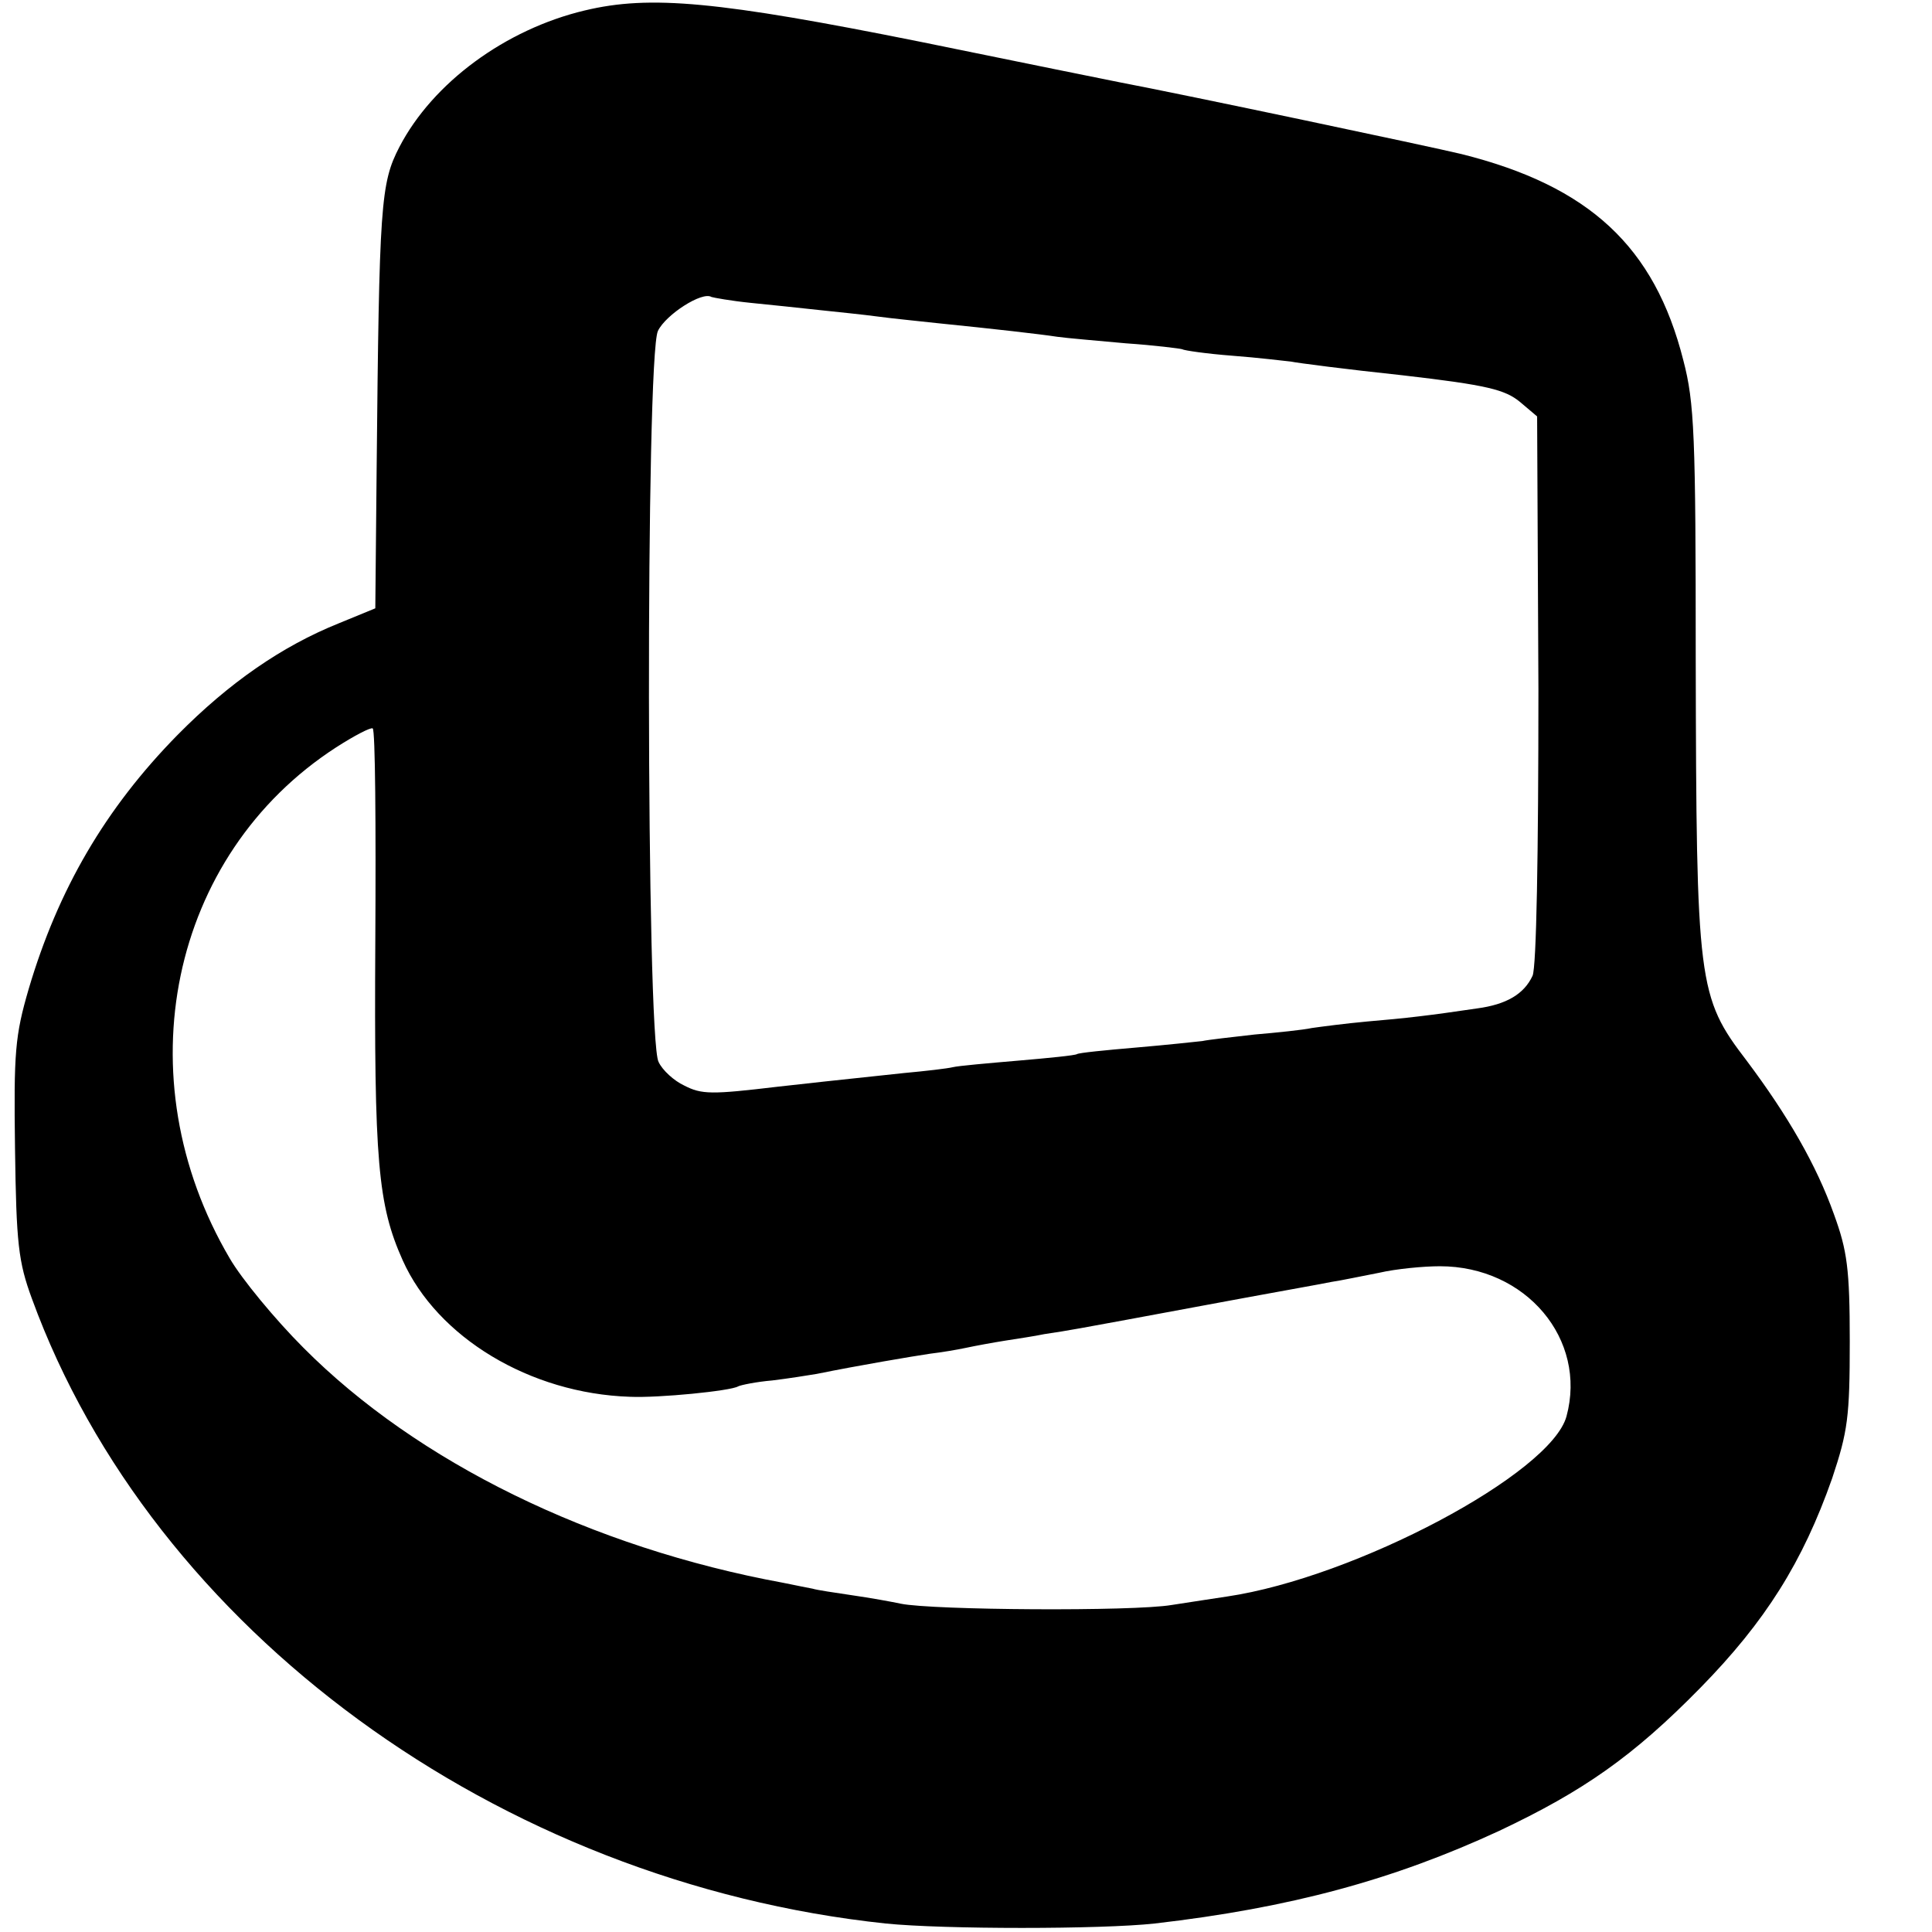 <?xml version="1.0" standalone="no"?>
<!DOCTYPE svg PUBLIC "-//W3C//DTD SVG 20010904//EN"
 "http://www.w3.org/TR/2001/REC-SVG-20010904/DTD/svg10.dtd">
<svg version="1.0" xmlns="http://www.w3.org/2000/svg"
 width="296pt" height="296pt" viewBox="0 0 296 296"
 preserveAspectRatio="xMidYMid meet">
<g transform="translate(0,296) scale(0.1,-0.1)"
fill="#000000" stroke="none">
<path d="M896 2944 c-122 -29 -233 -111 -284 -209 -29 -56 -31 -87 -35 -498
l-2 -209 -56 -23 c-87 -35 -168 -91 -247 -171 -111 -113 -183 -237 -228 -389
-21 -72 -23 -97 -21 -245 2 -145 5 -173 26 -230 185 -507 714 -894 1308 -957
89 -9 330 -9 412 0 208 24 366 67 528 142 129 61 205 114 308 219 100 102 157
193 202 321 24 72 27 94 27 210 0 111 -4 139 -24 194 -27 76 -71 152 -134 236
-75 98 -77 117 -78 615 0 344 -2 393 -19 458 -44 174 -144 267 -340 316 -50
12 -424 91 -524 110 -11 2 -148 30 -305 62 -309 62 -414 72 -514 48z m254
-448 c30 -3 78 -8 105 -11 28 -3 68 -7 90 -10 22 -3 63 -7 90 -10 89 -9 159
-17 185 -21 14 -2 61 -6 105 -10 44 -3 83 -8 86 -9 3 -2 38 -7 77 -10 40 -3
80 -8 90 -9 9 -2 86 -12 171 -21 130 -15 157 -22 180 -41 l26 -22 2 -418 c0
-253 -3 -426 -9 -439 -13 -28 -40 -44 -85 -50 -74 -11 -109 -15 -168 -20 -33
-3 -71 -8 -85 -10 -14 -3 -53 -7 -88 -10 -35 -4 -71 -8 -80 -10 -9 -1 -55 -6
-102 -10 -47 -4 -87 -8 -90 -10 -3 -2 -43 -6 -90 -10 -47 -4 -92 -8 -100 -10
-8 -2 -42 -6 -75 -9 -122 -13 -141 -15 -194 -21 -101 -12 -116 -12 -143 2 -15
7 -33 23 -39 36 -19 34 -20 1081 -1 1120 12 25 68 61 82 52 3 -1 30 -6 60 -9z
m-575 -978 c-2 -338 4 -404 42 -489 53 -118 195 -204 348 -209 44 -2 155 9
166 16 4 2 28 7 52 9 25 3 56 8 68 10 64 13 147 27 174 31 17 2 41 6 55 9 14
3 41 8 60 11 19 3 46 7 60 10 14 2 39 6 55 9 17 3 104 19 195 36 91 17 176 32
190 35 14 2 47 9 73 14 26 6 68 10 93 10 132 0 226 -112 194 -230 -24 -88
-324 -247 -520 -276 -14 -2 -52 -8 -85 -13 -59 -10 -366 -8 -415 2 -14 3 -47
9 -75 13 -27 4 -54 8 -60 10 -5 1 -26 5 -45 9 -294 54 -561 185 -735 360 -44
44 -95 106 -113 137 -163 277 -92 618 163 783 28 18 53 31 56 29 4 -2 5 -149
4 -326z"/>
</g>
</svg>
